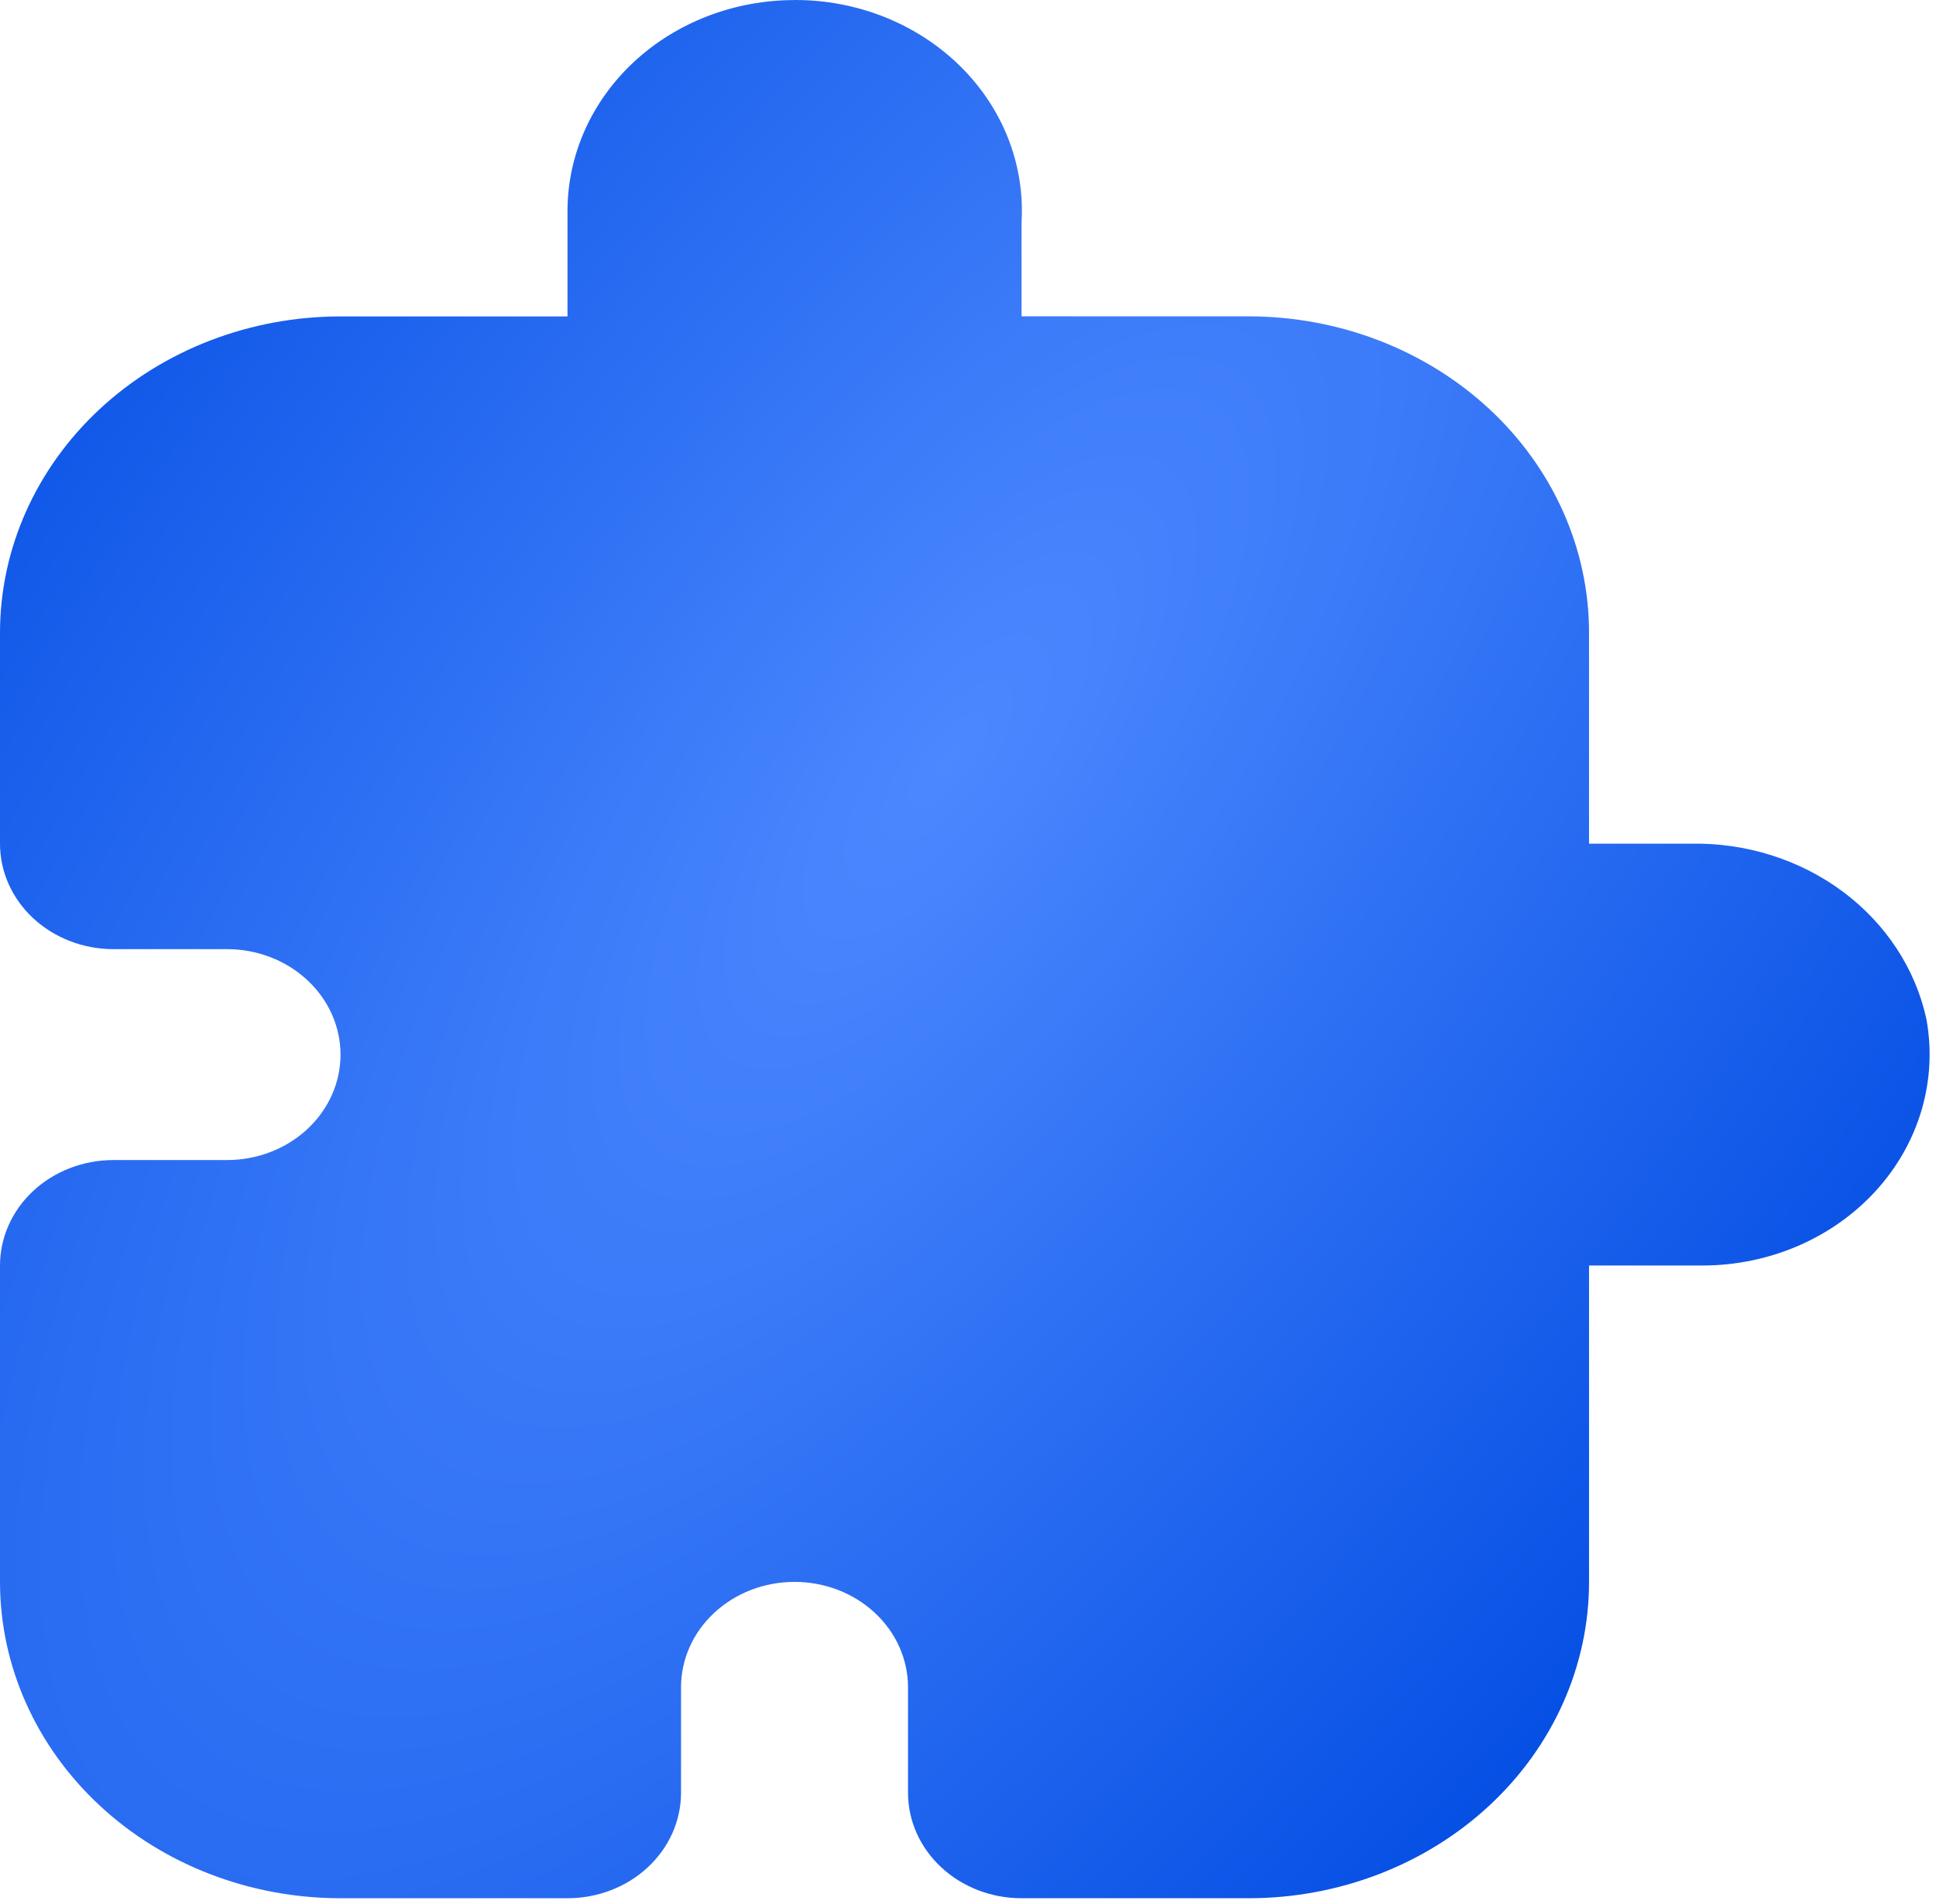<svg width="61" height="60" viewBox="0 0 61 60" fill="none" xmlns="http://www.w3.org/2000/svg">
<path fill-rule="evenodd" clip-rule="evenodd" d="M25.034 0.002C24.095 0.002 23.165 0.174 22.297 0.508C21.429 0.842 20.641 1.331 19.976 1.948C19.312 2.566 18.785 3.298 18.426 4.104C18.066 4.911 17.881 5.775 17.881 6.648V9.971H10.729C7.884 9.971 5.154 11.021 3.142 12.891C1.131 14.761 0 17.297 0 19.941V26.588C0 27.469 0.377 28.314 1.047 28.937C1.718 29.56 2.628 29.91 3.576 29.91H7.153C8.101 29.91 9.011 30.26 9.681 30.884C10.352 31.507 10.729 32.352 10.729 33.233C10.729 34.115 10.352 34.96 9.681 35.583C9.011 36.206 8.101 36.556 7.153 36.556H3.576C2.628 36.556 1.718 36.906 1.047 37.529C0.377 38.152 0 38.998 0 39.879V49.848C0 52.492 1.131 55.028 3.142 56.898C5.154 58.768 7.883 59.818 10.729 59.818H17.881C18.83 59.818 19.739 59.468 20.41 58.844C21.081 58.221 21.458 57.376 21.458 56.495V53.172C21.458 52.29 21.834 51.445 22.505 50.823C23.176 50.199 24.085 49.849 25.034 49.849C25.983 49.849 26.892 50.199 27.563 50.823C28.234 51.446 28.61 52.291 28.61 53.172V56.495C28.61 57.376 28.987 58.222 29.658 58.844C30.329 59.468 31.238 59.818 32.187 59.818H39.339C42.185 59.818 44.914 58.768 46.926 56.898C48.938 55.028 50.068 52.492 50.068 49.848V39.879H53.644C54.685 39.879 55.713 39.667 56.658 39.259C57.601 38.852 58.439 38.258 59.11 37.519C59.782 36.78 60.272 35.913 60.546 34.98C60.82 34.047 60.872 33.069 60.698 32.116C60.354 30.529 59.42 29.106 58.061 28.095C56.701 27.084 55.002 26.55 53.262 26.586H50.068V19.939C50.068 17.295 48.938 14.759 46.926 12.889C44.914 11.02 42.185 9.969 39.339 9.969H32.187V7.002C32.241 6.099 32.095 5.196 31.76 4.347C31.425 3.499 30.906 2.723 30.236 2.067C29.566 1.412 28.759 0.89 27.865 0.534C26.971 0.179 26.007 -0.003 25.035 3.47402e-05L25.034 0.002Z" fill="url(#paint0_angular_13934_2497)"/>
<defs>
<radialGradient id="paint0_angular_13934_2497" cx="0" cy="0" r="1" gradientUnits="userSpaceOnUse" gradientTransform="translate(29.901 23.927) rotate(126.995) scale(92.755 36.988)">
<stop stop-color="#4C88FF"/>
<stop offset="1" stop-color="#004BE2"/>
</radialGradient>
</defs>
</svg>
